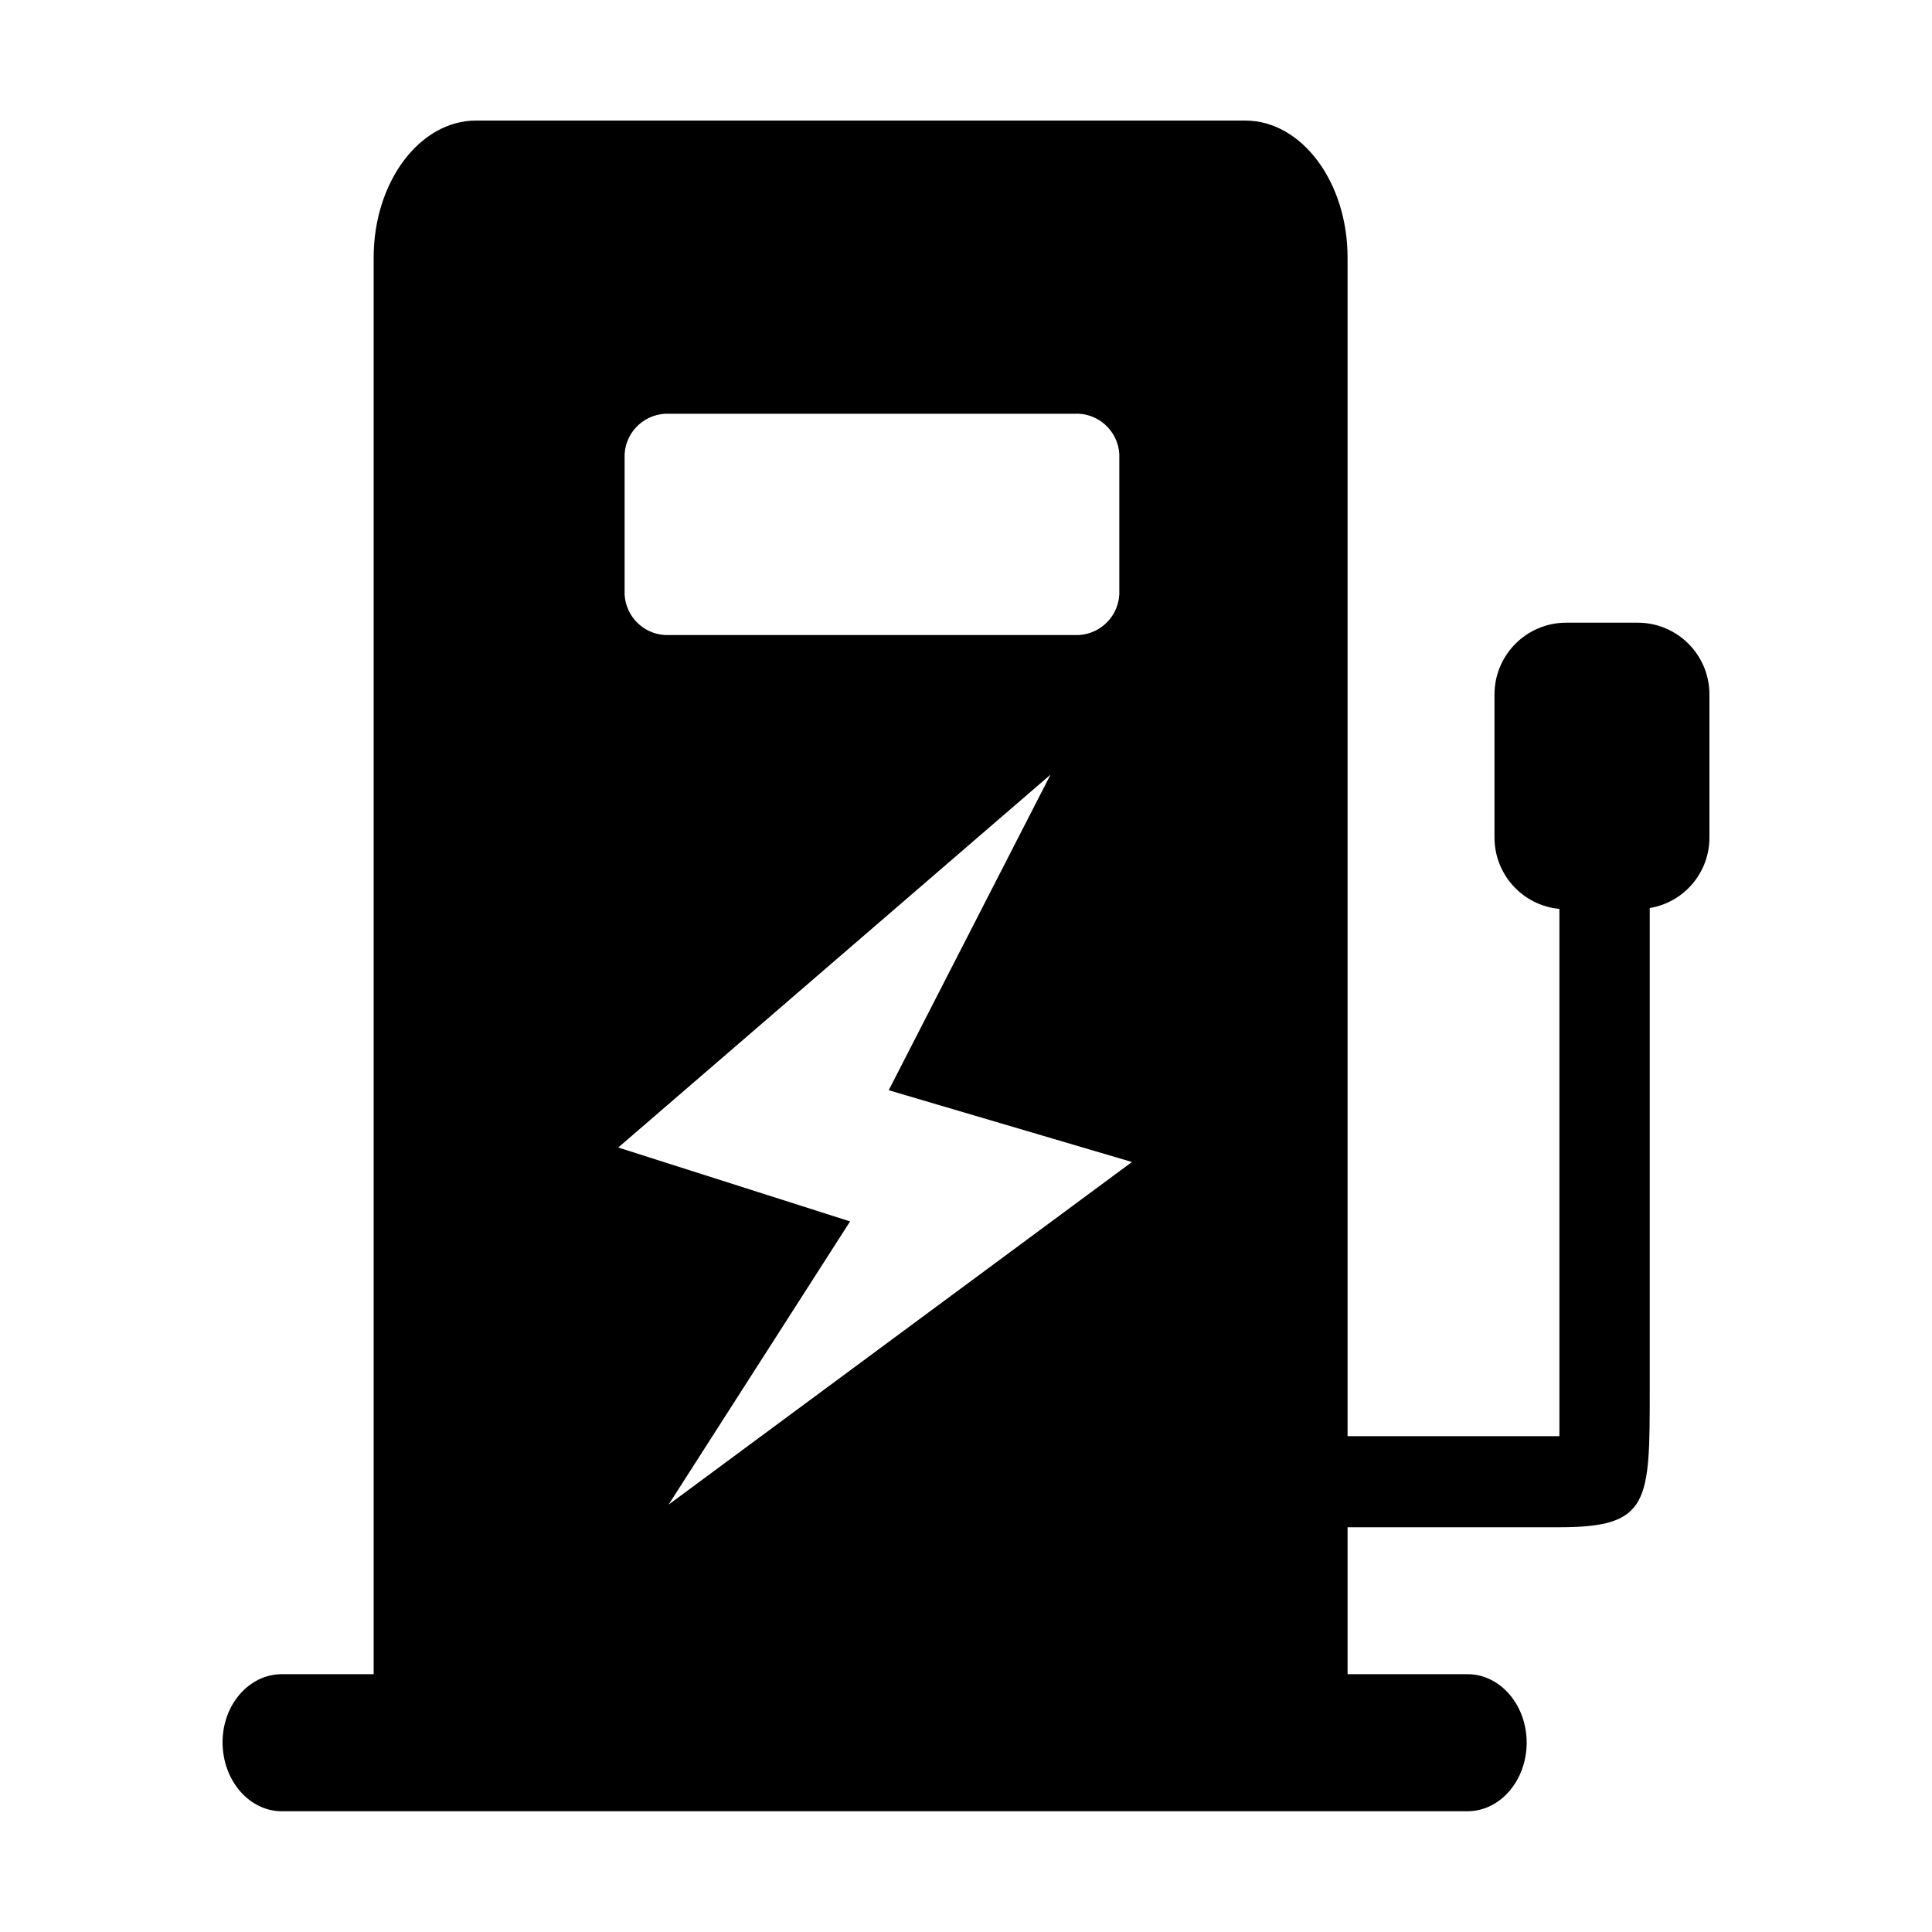 <?xml version="1.0" encoding="UTF-8"?>
<svg width="100px" height="100px" viewBox="0 0 100 100" version="1.1" xmlns="http://www.w3.org/2000/svg" xmlns:xlink="http://www.w3.org/1999/xlink">
    <title>13</title>
    <g id="1" stroke="none" stroke-width="1" fill="none" fill-rule="evenodd">
        <g id="4" transform="translate(-1296, -1956)" fill="#000000" fill-rule="nonzero">
            <g id="13" transform="translate(1296, 1956)">
                <rect id="矩形" opacity="0" x="0" y="0" width="100" height="100"></rect>
                <path d="M84.77,32.23 L81.065,32.23 C79.019,32.233 77.36,33.889 77.355,35.935 L77.355,43.36 C77.359,45.27 78.813,46.865 80.715,47.045 L80.715,74.335 L69.75,74.335 L69.75,13.335 C69.75,9.42 67.375,6.24 64.45,6.24 L24.64,6.24 C21.72,6.24 19.34,9.42 19.34,13.335 L19.34,86.655 L14.59,86.655 C12.885,86.655 11.51,88.245 11.52,90.2 C11.53,92.155 12.895,93.75 14.59,93.75 L75.955,93.75 C77.645,93.75 79.02,92.16 79.02,90.2 C79.02,88.24 77.645,86.655 75.955,86.655 L69.75,86.655 L69.75,79.05 L80.715,79.05 C85.39,79.05 85.39,77.765 85.39,71.945 L85.39,47 C87.175,46.704 88.482,45.159 88.48,43.35 L88.48,35.93 C88.472,33.886 86.814,32.233 84.77,32.23 L84.77,32.23 Z M32.33,23.5 C32.403,22.285 33.44,21.355 34.655,21.415 L55.605,21.415 C56.822,21.352 57.863,22.283 57.935,23.5 L57.935,30.78 C57.863,31.998 56.823,32.93 55.605,32.87 L34.655,32.87 C33.438,32.93 32.4,31.997 32.33,30.78 L32.33,23.5 Z M54.375,40.095 L46,56.43 L58.59,60.145 L34.605,77.88 L44,63.22 L32,59.395 L54.375,40.095 Z" id="形状"></path>
            </g>
        </g>
    </g>
</svg>